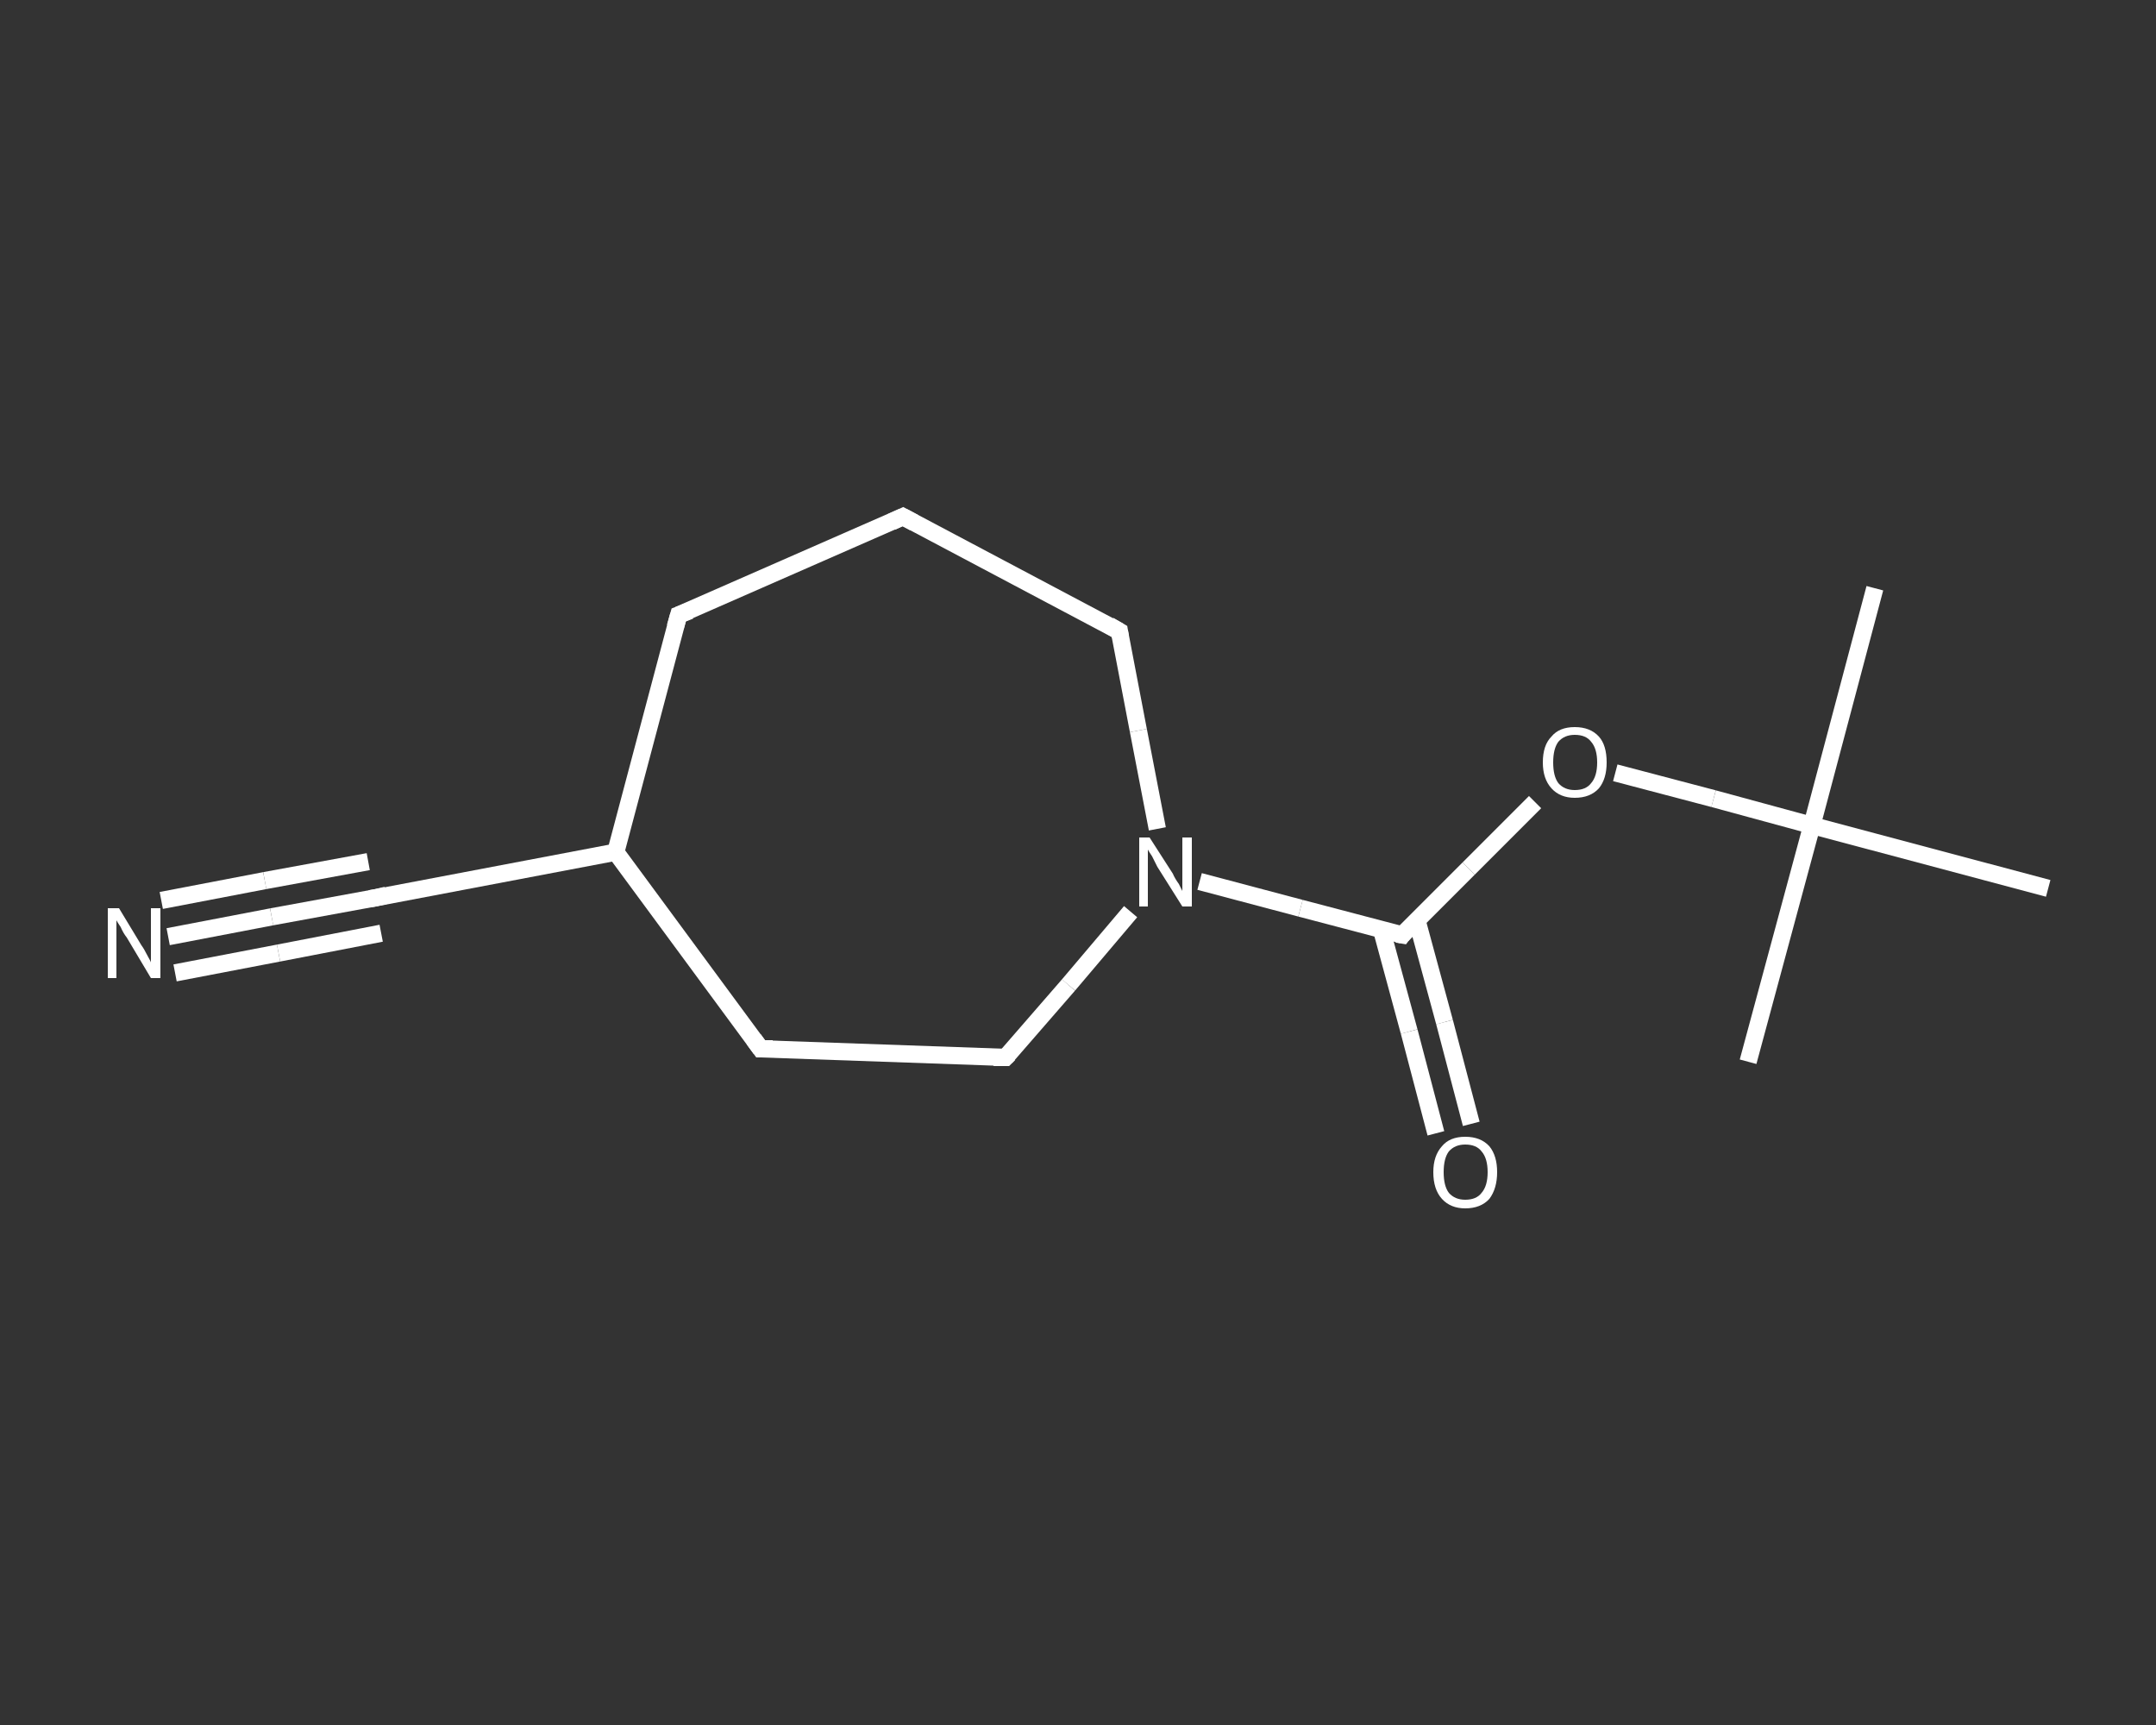 <?xml version='1.0' encoding='iso-8859-1'?>
<svg version='1.1' baseProfile='full'
              xmlns='http://www.w3.org/2000/svg'
                      xmlns:rdkit='http://www.rdkit.org/xml'
                      xmlns:xlink='http://www.w3.org/1999/xlink'
                  xml:space='preserve'
width='250px' height='200px' viewBox='0 0 250 200'>
<rect x="0" y="0" width="250" height="200" fill="#333333" stroke="none"/>
<!-- END OF HEADER -->
<rect style='opacity:1.0;fill:transparent;stroke:none' width='250.0' height='200.0' x='0.0' y='0.0'> </rect>
<path class='bond-0 atom-0 atom-1' d='M 217.4,68.2 L 210.1,95.7' style='fill:none;fill-rule:evenodd;stroke:#FFFFFF;stroke-width:2.0px;stroke-linecap:butt;stroke-linejoin:miter;stroke-opacity:1' />
<path class='bond-1 atom-1 atom-2' d='M 210.1,95.7 L 202.7,123.1' style='fill:none;fill-rule:evenodd;stroke:#FFFFFF;stroke-width:2.0px;stroke-linecap:butt;stroke-linejoin:miter;stroke-opacity:1' />
<path class='bond-2 atom-1 atom-3' d='M 210.1,95.7 L 237.5,103.0' style='fill:none;fill-rule:evenodd;stroke:#FFFFFF;stroke-width:2.0px;stroke-linecap:butt;stroke-linejoin:miter;stroke-opacity:1' />
<path class='bond-3 atom-1 atom-4' d='M 210.1,95.7 L 198.7,92.6' style='fill:none;fill-rule:evenodd;stroke:#FFFFFF;stroke-width:2.0px;stroke-linecap:butt;stroke-linejoin:miter;stroke-opacity:1' />
<path class='bond-3 atom-1 atom-4' d='M 198.7,92.6 L 187.3,89.6' style='fill:none;fill-rule:evenodd;stroke:#FFFFFF;stroke-width:2.0px;stroke-linecap:butt;stroke-linejoin:miter;stroke-opacity:1' />
<path class='bond-4 atom-4 atom-5' d='M 178.0,93.0 L 170.3,100.7' style='fill:none;fill-rule:evenodd;stroke:#FFFFFF;stroke-width:2.0px;stroke-linecap:butt;stroke-linejoin:miter;stroke-opacity:1' />
<path class='bond-4 atom-4 atom-5' d='M 170.3,100.7 L 162.6,108.4' style='fill:none;fill-rule:evenodd;stroke:#FFFFFF;stroke-width:2.0px;stroke-linecap:butt;stroke-linejoin:miter;stroke-opacity:1' />
<path class='bond-5 atom-5 atom-6' d='M 160.2,107.8 L 163.4,119.6' style='fill:none;fill-rule:evenodd;stroke:#FFFFFF;stroke-width:2.0px;stroke-linecap:butt;stroke-linejoin:miter;stroke-opacity:1' />
<path class='bond-5 atom-5 atom-6' d='M 163.4,119.6 L 166.5,131.4' style='fill:none;fill-rule:evenodd;stroke:#FFFFFF;stroke-width:2.0px;stroke-linecap:butt;stroke-linejoin:miter;stroke-opacity:1' />
<path class='bond-5 atom-5 atom-6' d='M 164.3,106.7 L 167.5,118.5' style='fill:none;fill-rule:evenodd;stroke:#FFFFFF;stroke-width:2.0px;stroke-linecap:butt;stroke-linejoin:miter;stroke-opacity:1' />
<path class='bond-5 atom-5 atom-6' d='M 167.5,118.5 L 170.6,130.3' style='fill:none;fill-rule:evenodd;stroke:#FFFFFF;stroke-width:2.0px;stroke-linecap:butt;stroke-linejoin:miter;stroke-opacity:1' />
<path class='bond-6 atom-5 atom-7' d='M 162.6,108.4 L 150.8,105.3' style='fill:none;fill-rule:evenodd;stroke:#FFFFFF;stroke-width:2.0px;stroke-linecap:butt;stroke-linejoin:miter;stroke-opacity:1' />
<path class='bond-6 atom-5 atom-7' d='M 150.8,105.3 L 139.1,102.2' style='fill:none;fill-rule:evenodd;stroke:#FFFFFF;stroke-width:2.0px;stroke-linecap:butt;stroke-linejoin:miter;stroke-opacity:1' />
<path class='bond-7 atom-7 atom-8' d='M 134.2,96.1 L 132.0,84.7' style='fill:none;fill-rule:evenodd;stroke:#FFFFFF;stroke-width:2.0px;stroke-linecap:butt;stroke-linejoin:miter;stroke-opacity:1' />
<path class='bond-7 atom-7 atom-8' d='M 132.0,84.7 L 129.8,73.2' style='fill:none;fill-rule:evenodd;stroke:#FFFFFF;stroke-width:2.0px;stroke-linecap:butt;stroke-linejoin:miter;stroke-opacity:1' />
<path class='bond-8 atom-8 atom-9' d='M 129.8,73.2 L 104.7,59.9' style='fill:none;fill-rule:evenodd;stroke:#FFFFFF;stroke-width:2.0px;stroke-linecap:butt;stroke-linejoin:miter;stroke-opacity:1' />
<path class='bond-9 atom-9 atom-10' d='M 104.7,59.9 L 78.7,71.3' style='fill:none;fill-rule:evenodd;stroke:#FFFFFF;stroke-width:2.0px;stroke-linecap:butt;stroke-linejoin:miter;stroke-opacity:1' />
<path class='bond-10 atom-10 atom-11' d='M 78.7,71.3 L 71.4,98.8' style='fill:none;fill-rule:evenodd;stroke:#FFFFFF;stroke-width:2.0px;stroke-linecap:butt;stroke-linejoin:miter;stroke-opacity:1' />
<path class='bond-11 atom-11 atom-12' d='M 71.4,98.8 L 43.5,104.1' style='fill:none;fill-rule:evenodd;stroke:#FFFFFF;stroke-width:2.0px;stroke-linecap:butt;stroke-linejoin:miter;stroke-opacity:1' />
<path class='bond-12 atom-12 atom-13' d='M 43.5,104.1 L 31.5,106.3' style='fill:none;fill-rule:evenodd;stroke:#FFFFFF;stroke-width:2.0px;stroke-linecap:butt;stroke-linejoin:miter;stroke-opacity:1' />
<path class='bond-12 atom-12 atom-13' d='M 31.5,106.3 L 19.5,108.6' style='fill:none;fill-rule:evenodd;stroke:#FFFFFF;stroke-width:2.0px;stroke-linecap:butt;stroke-linejoin:miter;stroke-opacity:1' />
<path class='bond-12 atom-12 atom-13' d='M 44.2,108.2 L 32.3,110.5' style='fill:none;fill-rule:evenodd;stroke:#FFFFFF;stroke-width:2.0px;stroke-linecap:butt;stroke-linejoin:miter;stroke-opacity:1' />
<path class='bond-12 atom-12 atom-13' d='M 32.3,110.5 L 20.3,112.8' style='fill:none;fill-rule:evenodd;stroke:#FFFFFF;stroke-width:2.0px;stroke-linecap:butt;stroke-linejoin:miter;stroke-opacity:1' />
<path class='bond-12 atom-12 atom-13' d='M 42.7,99.9 L 30.7,102.1' style='fill:none;fill-rule:evenodd;stroke:#FFFFFF;stroke-width:2.0px;stroke-linecap:butt;stroke-linejoin:miter;stroke-opacity:1' />
<path class='bond-12 atom-12 atom-13' d='M 30.7,102.1 L 18.7,104.4' style='fill:none;fill-rule:evenodd;stroke:#FFFFFF;stroke-width:2.0px;stroke-linecap:butt;stroke-linejoin:miter;stroke-opacity:1' />
<path class='bond-13 atom-11 atom-14' d='M 71.4,98.8 L 88.2,121.6' style='fill:none;fill-rule:evenodd;stroke:#FFFFFF;stroke-width:2.0px;stroke-linecap:butt;stroke-linejoin:miter;stroke-opacity:1' />
<path class='bond-14 atom-14 atom-15' d='M 88.2,121.6 L 116.6,122.6' style='fill:none;fill-rule:evenodd;stroke:#FFFFFF;stroke-width:2.0px;stroke-linecap:butt;stroke-linejoin:miter;stroke-opacity:1' />
<path class='bond-15 atom-15 atom-7' d='M 116.6,122.6 L 123.9,114.2' style='fill:none;fill-rule:evenodd;stroke:#FFFFFF;stroke-width:2.0px;stroke-linecap:butt;stroke-linejoin:miter;stroke-opacity:1' />
<path class='bond-15 atom-15 atom-7' d='M 123.9,114.2 L 131.1,105.7' style='fill:none;fill-rule:evenodd;stroke:#FFFFFF;stroke-width:2.0px;stroke-linecap:butt;stroke-linejoin:miter;stroke-opacity:1' />
<path d='M 162.9,108.0 L 162.6,108.4 L 162.0,108.3' style='fill:none;stroke:#FFFFFF;stroke-width:2.0px;stroke-linecap:butt;stroke-linejoin:miter;stroke-opacity:1;' />
<path d='M 129.9,73.8 L 129.8,73.2 L 128.6,72.5' style='fill:none;stroke:#FFFFFF;stroke-width:2.0px;stroke-linecap:butt;stroke-linejoin:miter;stroke-opacity:1;' />
<path d='M 106.0,60.6 L 104.7,59.9 L 103.4,60.5' style='fill:none;stroke:#FFFFFF;stroke-width:2.0px;stroke-linecap:butt;stroke-linejoin:miter;stroke-opacity:1;' />
<path d='M 80.0,70.8 L 78.7,71.3 L 78.3,72.7' style='fill:none;stroke:#FFFFFF;stroke-width:2.0px;stroke-linecap:butt;stroke-linejoin:miter;stroke-opacity:1;' />
<path d='M 44.8,103.8 L 43.5,104.1 L 42.9,104.2' style='fill:none;stroke:#FFFFFF;stroke-width:2.0px;stroke-linecap:butt;stroke-linejoin:miter;stroke-opacity:1;' />
<path d='M 87.4,120.5 L 88.2,121.6 L 89.6,121.6' style='fill:none;stroke:#FFFFFF;stroke-width:2.0px;stroke-linecap:butt;stroke-linejoin:miter;stroke-opacity:1;' />
<path d='M 115.2,122.6 L 116.6,122.6 L 117.0,122.2' style='fill:none;stroke:#FFFFFF;stroke-width:2.0px;stroke-linecap:butt;stroke-linejoin:miter;stroke-opacity:1;' />
<path class='atom-4' d='M 178.9 88.4
Q 178.9 86.4, 179.9 85.4
Q 180.8 84.3, 182.6 84.3
Q 184.4 84.3, 185.4 85.4
Q 186.3 86.4, 186.3 88.4
Q 186.3 90.3, 185.4 91.4
Q 184.4 92.5, 182.6 92.5
Q 180.9 92.5, 179.9 91.4
Q 178.9 90.3, 178.9 88.4
M 182.6 91.6
Q 183.9 91.6, 184.5 90.8
Q 185.2 90.0, 185.2 88.4
Q 185.2 86.8, 184.5 86.0
Q 183.9 85.2, 182.6 85.2
Q 181.4 85.2, 180.7 86.0
Q 180.1 86.8, 180.1 88.4
Q 180.1 90.0, 180.7 90.8
Q 181.4 91.6, 182.6 91.6
' fill='#FFFFFF'/>
<path class='atom-6' d='M 166.2 135.9
Q 166.2 134.0, 167.2 132.9
Q 168.1 131.8, 169.9 131.8
Q 171.7 131.8, 172.7 132.9
Q 173.6 134.0, 173.6 135.9
Q 173.6 137.8, 172.7 139.0
Q 171.7 140.1, 169.9 140.1
Q 168.2 140.1, 167.2 139.0
Q 166.2 137.9, 166.2 135.9
M 169.9 139.1
Q 171.2 139.1, 171.8 138.3
Q 172.5 137.5, 172.5 135.9
Q 172.5 134.3, 171.8 133.5
Q 171.2 132.7, 169.9 132.7
Q 168.7 132.7, 168.0 133.5
Q 167.4 134.3, 167.4 135.9
Q 167.4 137.5, 168.0 138.3
Q 168.7 139.1, 169.9 139.1
' fill='#FFFFFF'/>
<path class='atom-7' d='M 133.3 97.1
L 136.0 101.3
Q 136.2 101.8, 136.7 102.5
Q 137.1 103.3, 137.1 103.3
L 137.1 97.1
L 138.2 97.1
L 138.2 105.1
L 137.1 105.1
L 134.2 100.5
Q 133.9 99.9, 133.6 99.3
Q 133.2 98.7, 133.1 98.5
L 133.1 105.1
L 132.1 105.1
L 132.1 97.1
L 133.3 97.1
' fill='#FFFFFF'/>
<path class='atom-13' d='M 13.8 105.3
L 16.4 109.6
Q 16.7 110.0, 17.1 110.8
Q 17.5 111.5, 17.5 111.6
L 17.5 105.3
L 18.6 105.3
L 18.6 113.4
L 17.5 113.4
L 14.7 108.7
Q 14.3 108.2, 14.0 107.5
Q 13.6 106.9, 13.5 106.7
L 13.5 113.4
L 12.5 113.4
L 12.5 105.3
L 13.8 105.3
' fill='#FFFFFF'/>
</svg>
